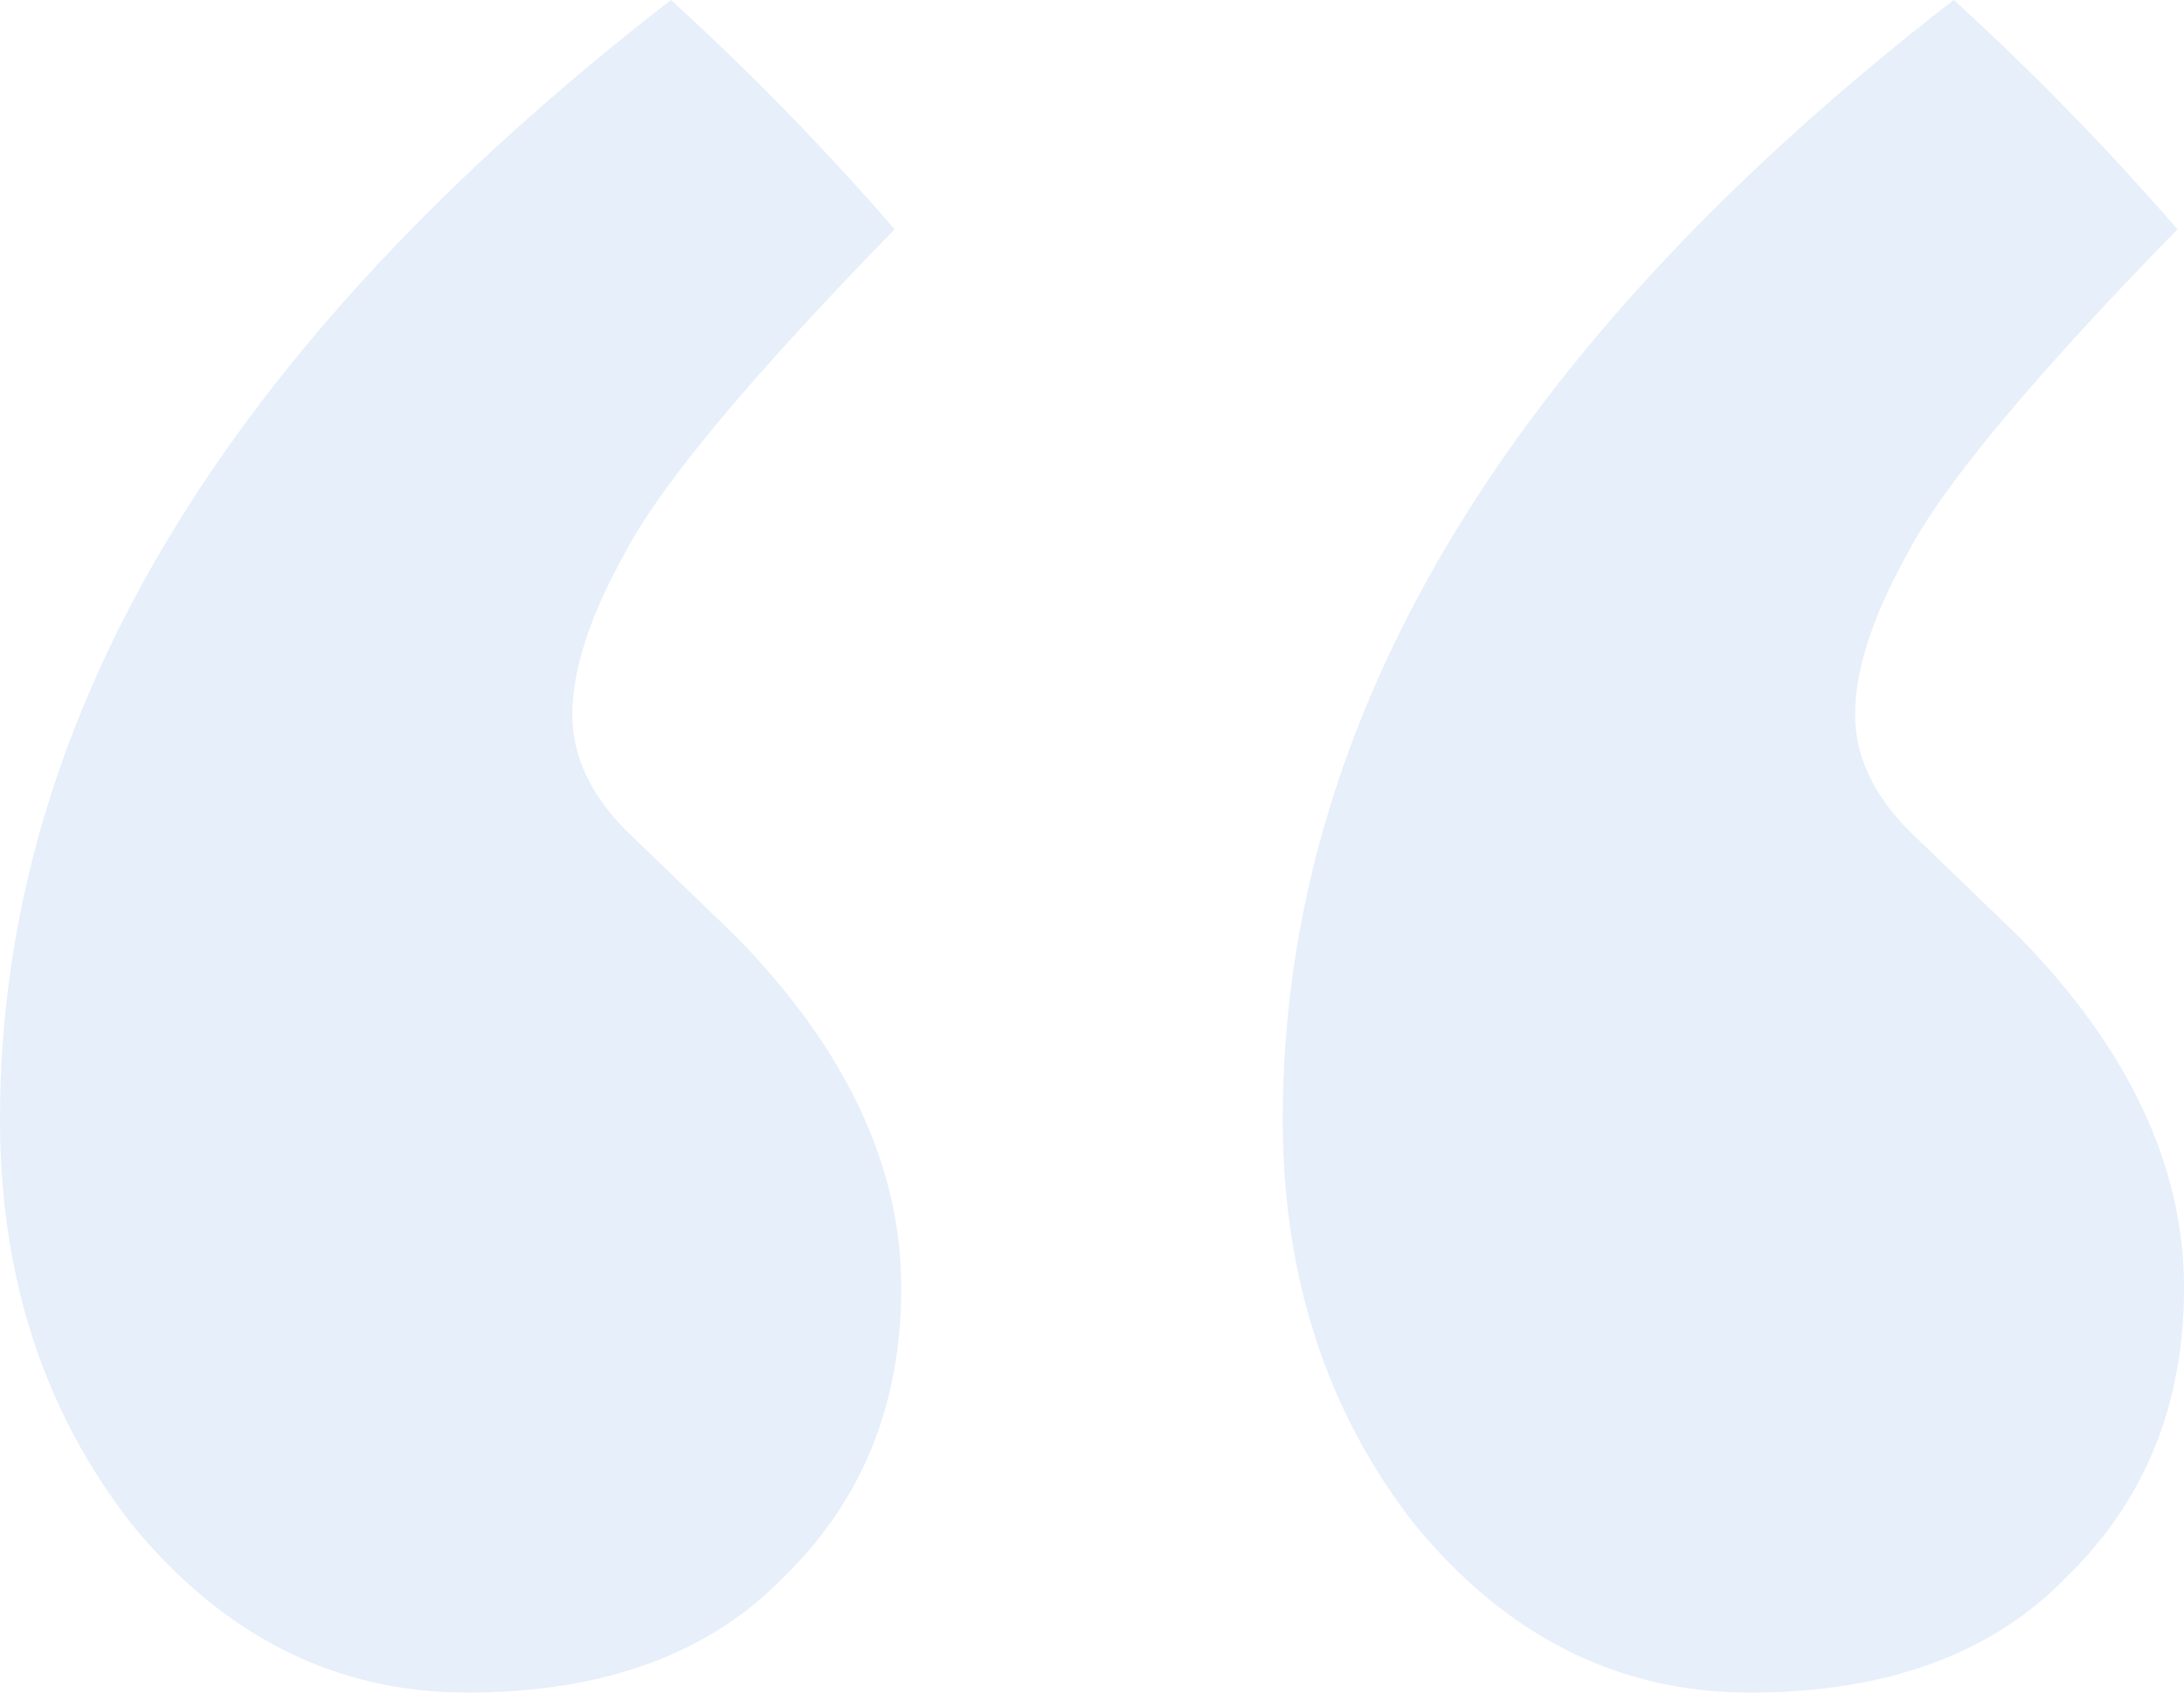       <svg width="80" height="62" viewBox="0 0 80 62" fill="none" xmlns="http://www.w3.org/2000/svg">
        <path opacity="0.1" d="M0 41.004C0 26.348 8.193 12.68 24.578 0C27.47 2.635 30.201 5.434 32.771 8.398C27.47 13.833 24.177 17.785 22.892 20.255C21.606 22.56 20.964 24.537 20.964 26.183C20.964 27.665 21.606 29.065 22.892 30.383L26.988 34.335C31.004 38.452 33.012 42.733 33.012 47.179C33.012 51.461 31.566 55.001 28.675 57.801C25.944 60.6 22.088 62 17.108 62C12.289 62 8.193 59.942 4.819 55.825C1.606 51.708 0 46.768 0 41.004ZM46.988 41.004C46.988 26.348 55.181 12.68 71.566 0C74.458 2.635 77.189 5.434 79.759 8.398C74.458 13.833 71.165 17.785 69.879 20.255C68.594 22.56 67.952 24.537 67.952 26.183C67.952 27.665 68.594 29.065 69.879 30.383L73.976 34.335C77.992 38.452 80 42.733 80 47.179C80 51.461 78.554 55.001 75.663 57.801C72.932 60.6 69.076 62 64.096 62C59.277 62 55.181 59.942 51.807 55.825C48.594 51.708 46.988 46.768 46.988 41.004Z" fill="#005dcc"/>
        </svg>